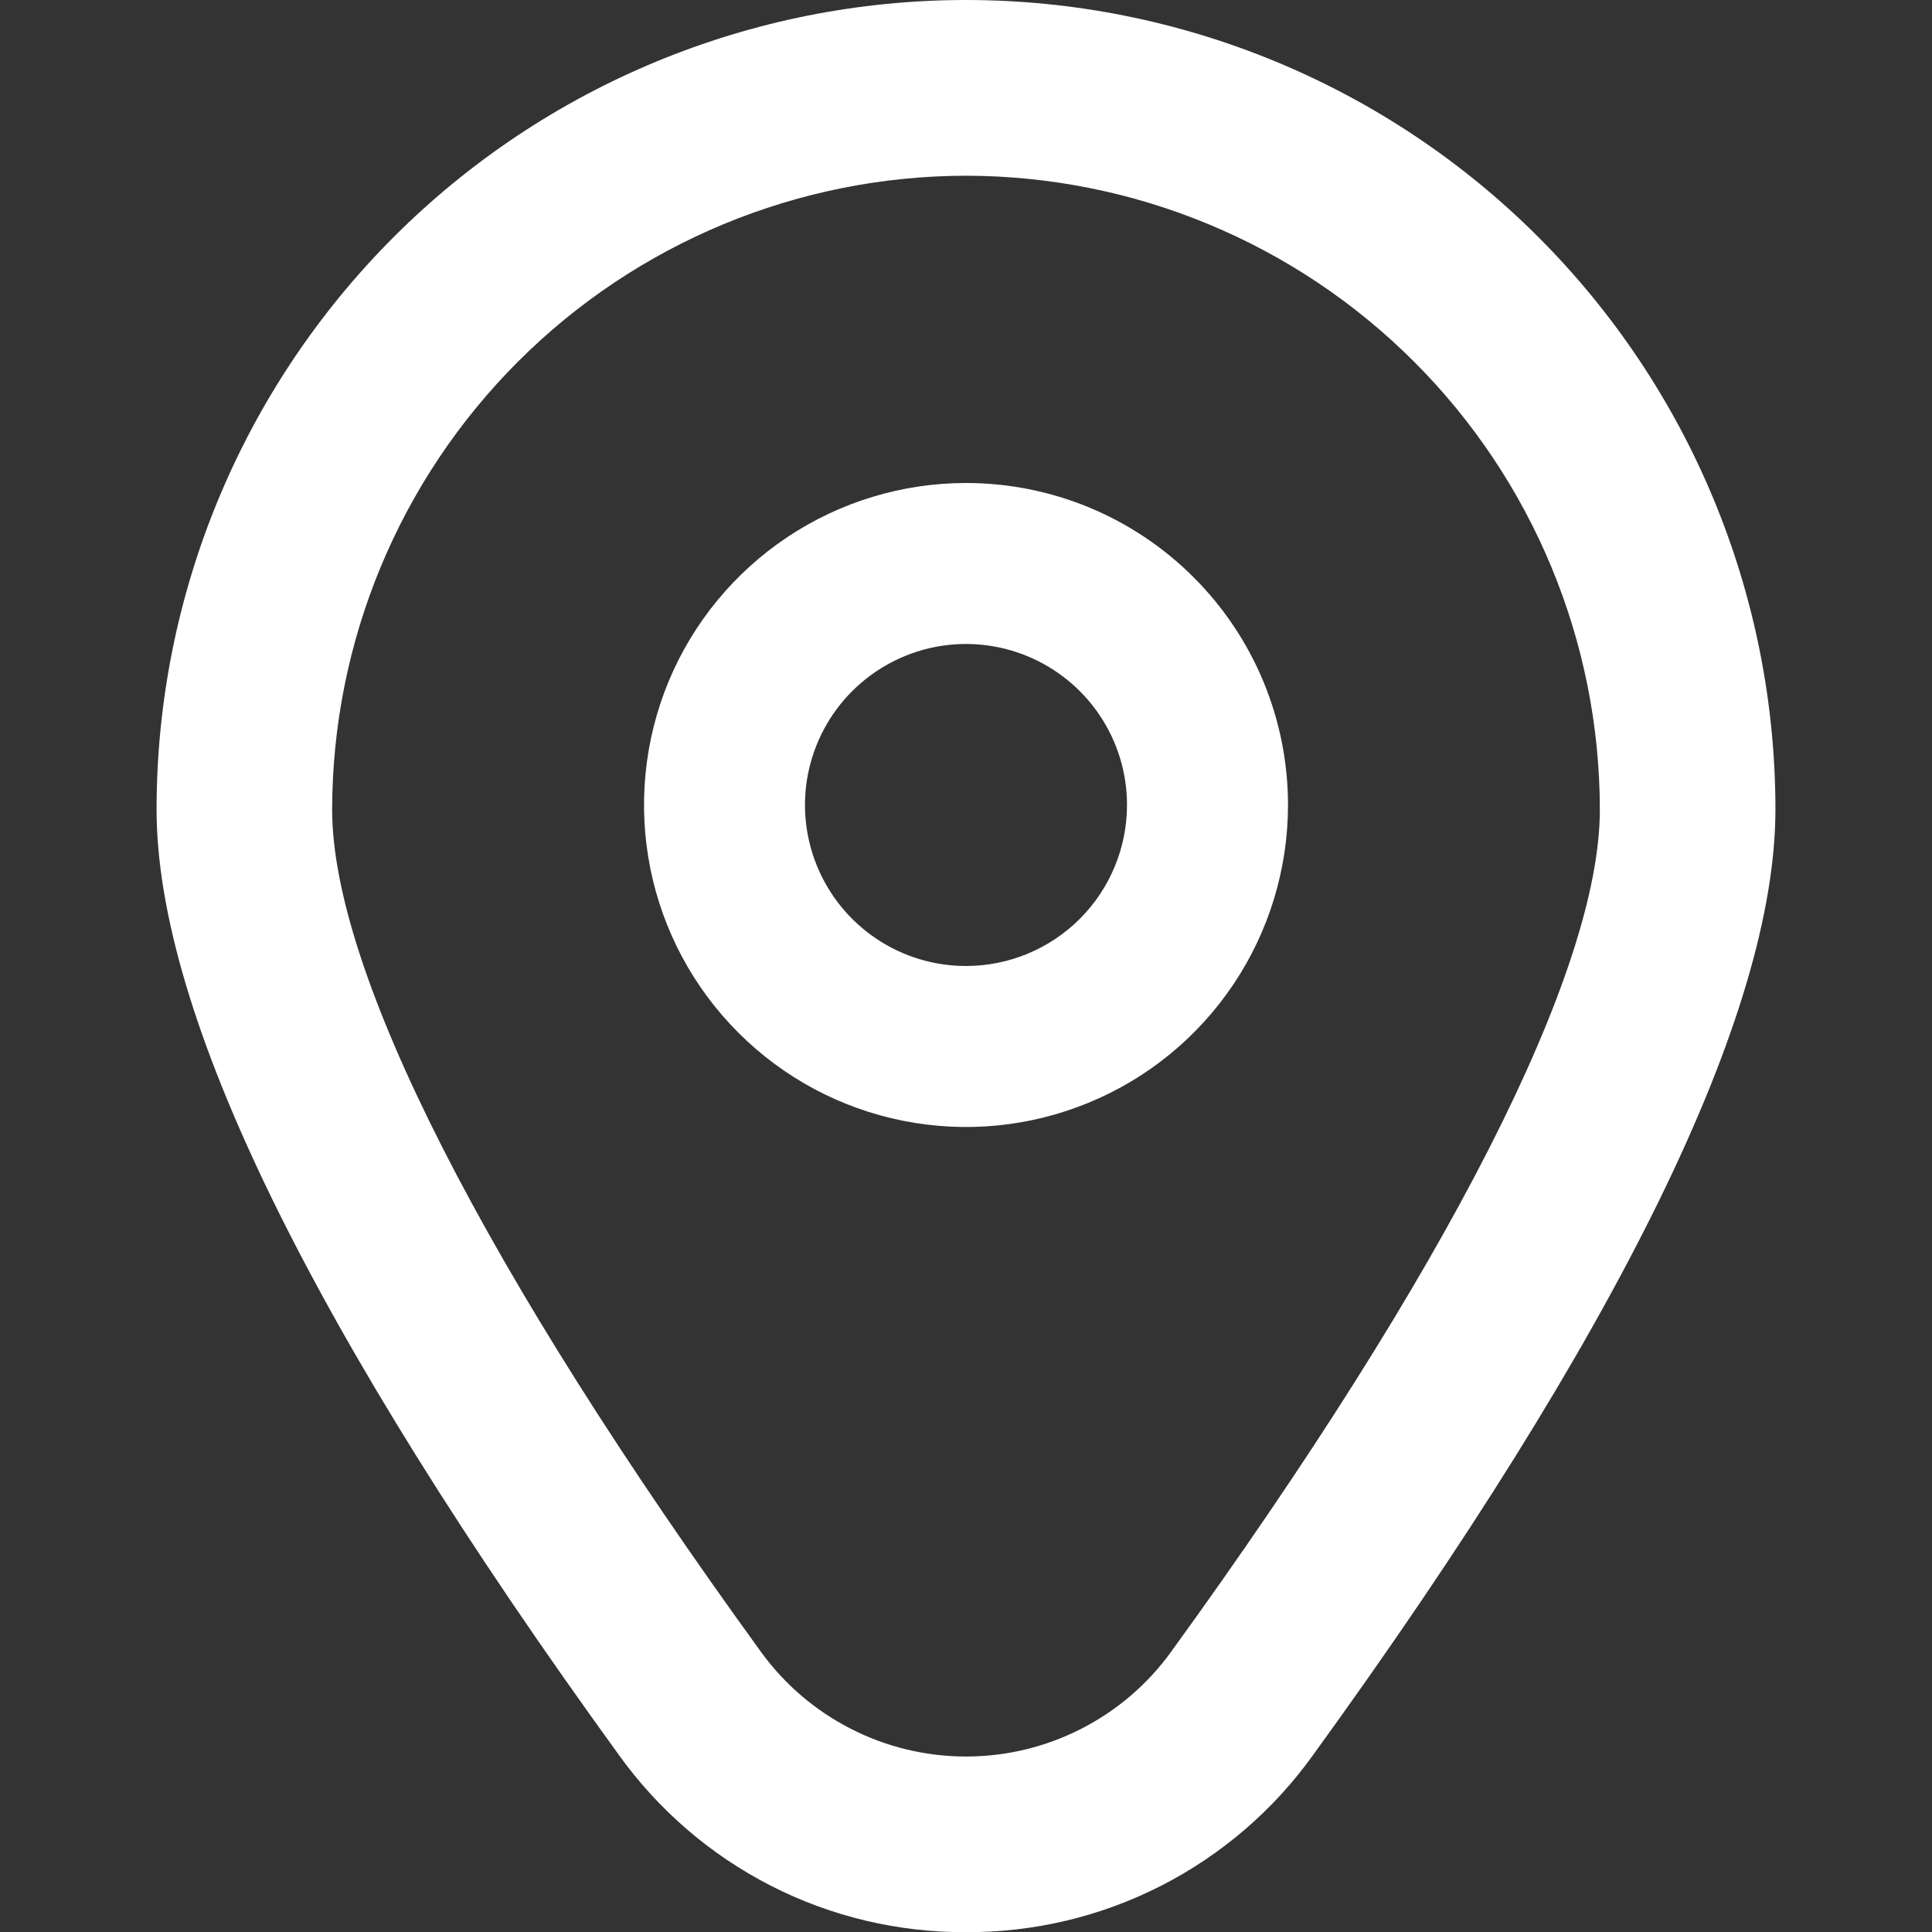 <svg width="24" height="24" viewBox="0 0 24 24" fill="none" xmlns="http://www.w3.org/2000/svg">
<rect x="0" y="0" width="24" height="24" fill="#333333" stroke="none"/>
<g clip-path="url(#clip0_1_323)">
<path d="M12 6C11.209 6 10.435 6.235 9.778 6.674C9.12 7.114 8.607 7.738 8.304 8.469C8.002 9.2 7.923 10.004 8.077 10.78C8.231 11.556 8.612 12.269 9.172 12.828C9.731 13.388 10.444 13.769 11.22 13.923C11.996 14.078 12.8 13.998 13.531 13.695C14.262 13.393 14.886 12.88 15.326 12.222C15.765 11.565 16 10.791 16 10C16 8.939 15.579 7.922 14.828 7.172C14.078 6.421 13.061 6 12 6ZM12 12C11.604 12 11.218 11.883 10.889 11.663C10.56 11.443 10.304 11.131 10.152 10.765C10.001 10.4 9.961 9.998 10.038 9.61C10.116 9.222 10.306 8.865 10.586 8.586C10.866 8.306 11.222 8.116 11.61 8.038C11.998 7.961 12.4 8.001 12.765 8.152C13.131 8.304 13.443 8.56 13.663 8.889C13.883 9.218 14 9.604 14 10C14 10.53 13.789 11.039 13.414 11.414C13.039 11.789 12.53 12 12 12Z" fill="white"/>
<path d="M12 24.002C11.158 24.006 10.327 23.809 9.577 23.426C8.827 23.043 8.18 22.486 7.689 21.802C3.878 16.545 1.945 12.593 1.945 10.055C1.945 7.388 3.005 4.831 4.89 2.945C6.776 1.059 9.334 0 12 0C14.667 0 17.225 1.059 19.11 2.945C20.996 4.831 22.055 7.388 22.055 10.055C22.055 12.593 20.122 16.545 16.311 21.802C15.821 22.486 15.173 23.043 14.423 23.426C13.673 23.809 12.842 24.006 12 24.002ZM12 2.183C9.913 2.185 7.911 3.016 6.435 4.492C4.959 5.968 4.129 7.969 4.126 10.057C4.126 12.067 6.019 15.784 9.455 20.523C9.747 20.925 10.13 21.252 10.572 21.477C11.014 21.703 11.504 21.82 12 21.82C12.497 21.82 12.986 21.703 13.429 21.477C13.871 21.252 14.254 20.925 14.545 20.523C17.981 15.784 19.874 12.067 19.874 10.057C19.872 7.969 19.042 5.968 17.565 4.492C16.089 3.016 14.088 2.185 12 2.183Z" fill="white"/>
</g>
<defs>
<clipPath id="clip0_1_323">
<rect width="24" height="24" fill="white"/>
</clipPath>
</defs>
</svg>
